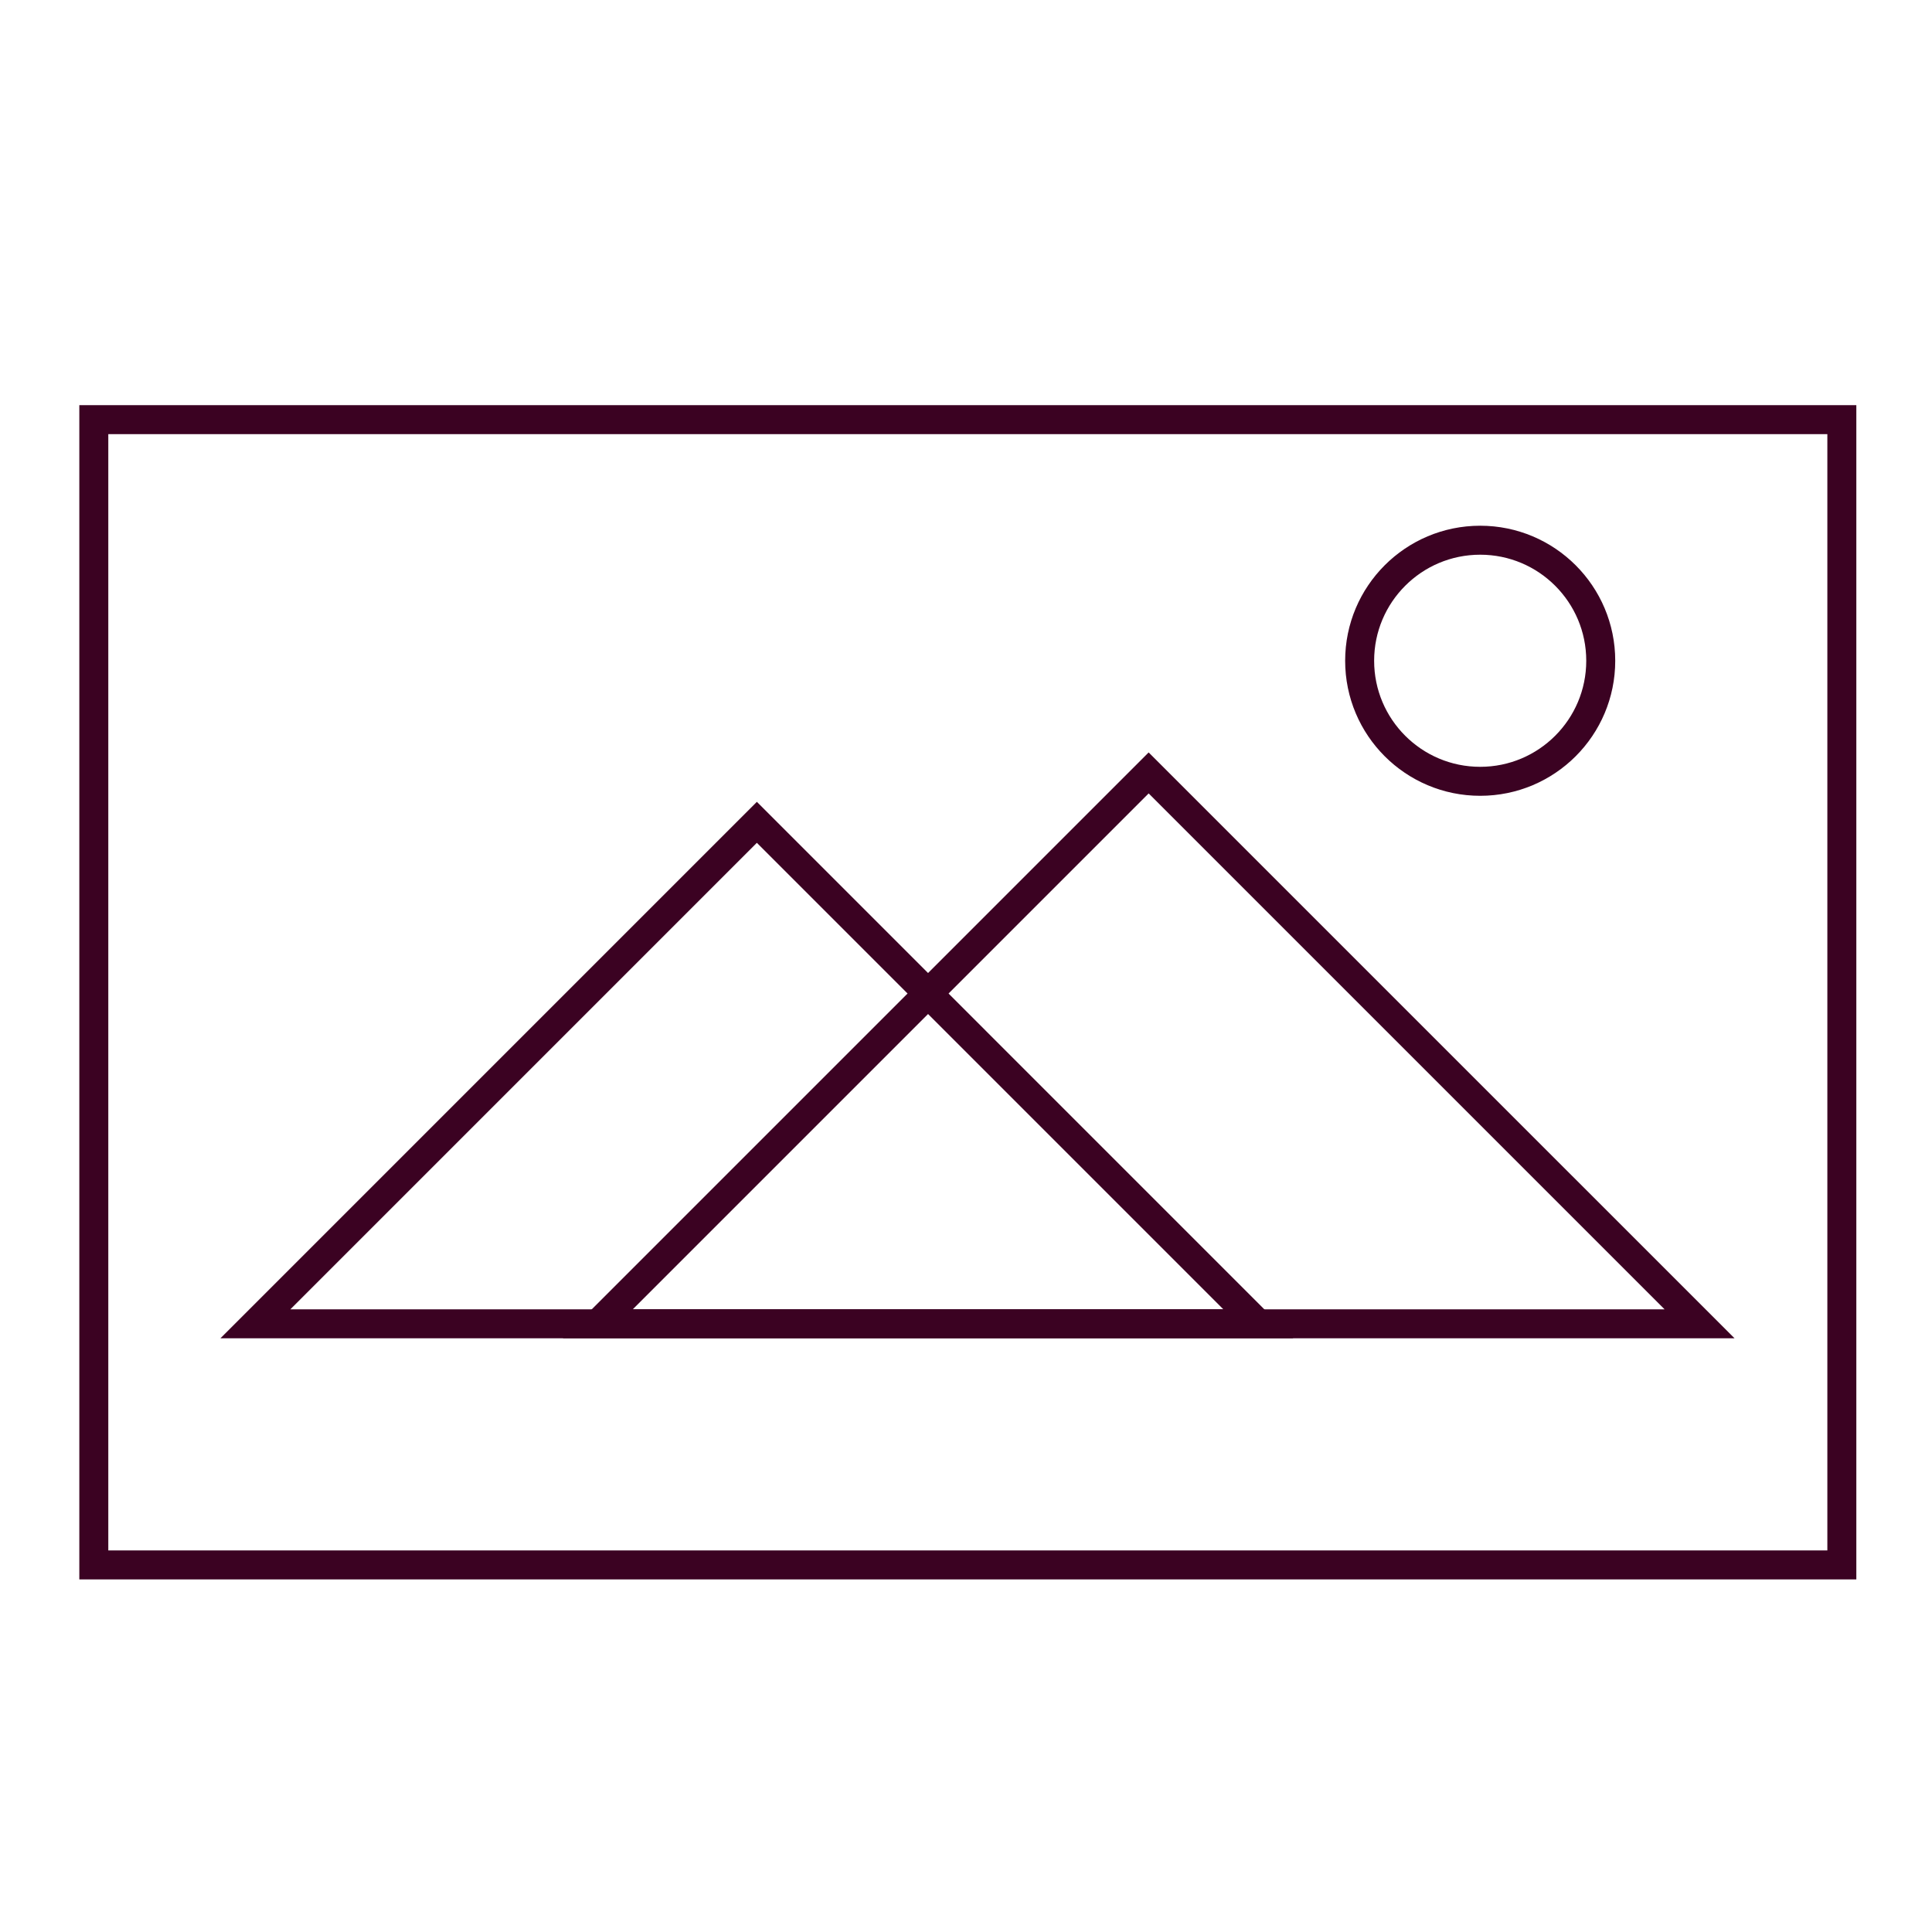 <?xml version="1.0" encoding="UTF-8"?>
<!-- Generator: Adobe Illustrator 15.0.0, SVG Export Plug-In . SVG Version: 6.00 Build 0)  -->
<svg xmlns="http://www.w3.org/2000/svg" xmlns:xlink="http://www.w3.org/1999/xlink" version="1.1" x="0px" y="0px" width="200px" height="200px" viewBox="0 0 200 200" xml:space="preserve">
<g id="Warstwa_2_1_" display="none">
	<rect x="-111.5" y="-71.5" display="inline" fill="#CE6161" stroke="#000000" stroke-miterlimit="10" width="519" height="398"></rect>
</g>
<g id="Warstwa_1">
	<g id="Warstwa_2" display="none">
		<rect x="-3" y="-3.333" display="inline" fill="#BC4D8F" width="206" height="205.333"></rect>
	</g>
	<g id="Warstwa_1_1_" display="none">
		<g display="inline">
			<g>
				<path fill="#F0E6DA" d="M91.974,72.65c0,0,11.508,1.856,24.529,1.856v6.557c-8.241,0-26.625,0-26.625,0L91.974,72.65z"></path>
				<path fill="#3B0222" d="M118.4,82.962H87.446l3.107-12.467l1.724,0.279c0.114,0.019,11.519,1.833,24.226,1.833h1.897V82.962z       M92.309,79.163h22.292v-2.77c-9.439-0.122-17.724-1.13-21.202-1.614L92.309,79.163z"></path>
			</g>
			<g>
				<rect x="64.758" y="59.676" fill="#F0E6DA" width="8.657" height="14.422"></rect>
				<path fill="#3B0222" d="M75.314,75.999H62.859V57.777h12.455V75.999z M66.658,72.199h4.856V61.577h-4.856V72.199z"></path>
			</g>
			<g>
				<g>
					<path fill="#F0E6DA" d="M86.485,47.462c0,11.269-7.804,20.396-17.425,20.396c-9.62,0-17.425-9.128-17.425-20.396       c0-0.623,0.018-1.231,0.07-1.84c0.804-10.396,8.258-18.553,17.355-18.553c9.411,0,17.093,8.734,17.408,19.67       C86.485,46.985,86.485,47.215,86.485,47.462z"></path>
					<path fill="#3B0222" d="M69.061,69.758c-10.655,0-19.325-10.001-19.325-22.296c0-0.679,0.02-1.341,0.077-2.005       c0.892-11.558,9.168-20.289,19.248-20.289c10.479,0,18.959,9.45,19.306,21.517c0.017,0.211,0.019,0.484,0.019,0.777       C88.386,59.756,79.716,69.758,69.061,69.758z M69.061,28.968c-7.942,0-14.733,7.38-15.461,16.801       c-0.05,0.571-0.064,1.126-0.064,1.693c0,10.198,6.964,18.496,15.525,18.496c8.56,0,15.526-8.298,15.526-18.496       c0-0.2,0.001-0.387-0.013-0.588C84.282,36.799,77.47,28.968,69.061,28.968z"></path>
				</g>
				<path fill="#3B0222" d="M69.061,62.834c-1.902,0-3.721-0.354-5.123-1l1.588-3.45c1.801,0.827,5.267,0.827,7.068,0l1.588,3.45      C72.781,62.48,70.962,62.834,69.061,62.834z"></path>
				<g>
					<path fill="#3B0222" d="M61.959,54.536c-1.337,0-2.427-1.131-2.427-2.521c0-1.389,1.09-2.521,2.427-2.521       s2.426,1.132,2.426,2.521C64.385,53.404,63.297,54.536,61.959,54.536z M61.959,50.737c-0.758,0-1.374,0.573-1.374,1.278       s0.616,1.278,1.374,1.278c0.757,0,1.374-0.573,1.374-1.278S62.717,50.737,61.959,50.737z"></path>
					<path fill="#3B0222" d="M76.161,54.536c-1.338,0-2.425-1.131-2.425-2.521c0-1.389,1.087-2.521,2.425-2.521       c1.338,0,2.427,1.132,2.427,2.521C78.588,53.404,77.499,54.536,76.161,54.536z M76.161,50.737       c-0.756,0-1.373,0.573-1.373,1.278s0.616,1.278,1.373,1.278c0.758,0,1.374-0.573,1.374-1.278S76.919,50.737,76.161,50.737z"></path>
				</g>
				<path fill="#3B0222" d="M86.47,48.638h-0.013c-5.826,0-10.342-4.085-12.437-6.403c-8.749,6.361-20.98,5.405-22.405,5.285      l-1.885-0.154l0.081-1.89c0.894-11.576,9.17-20.307,19.25-20.307c10.479,0,18.959,9.45,19.306,21.517l0.058,1.951L86.47,48.638z       M74.629,36.771l1.218,1.714c0.039,0.052,3.606,4.951,8.551,6.111c-1.14-8.922-7.555-15.628-15.337-15.628      c-7.39,0-13.783,6.39-15.223,14.866c4.027,0.096,13.111-0.341,19.209-5.679L74.629,36.771z"></path>
			</g>
			<g>
				<path fill="#3B0222" d="M92.326,122.57H45.92l-0.051-1.848c-0.266-9.584,2.047-23.913,3.208-30.419l-3.649,1.454L39.343,78.72      l0.752-0.924c7.996-9.814,20.788-10.98,21.328-11.025l0.769-0.064l6.93,5.697l6.79-5.581l0.585-0.052      c0.059-0.005,1.458-0.126,3.637-0.126c3.713,0,9.219,0.345,14.356,1.991l1.32,0.421l0.013,13.906h-7.972      c1.257,6.842,4.815,27.262,4.524,37.76L92.326,122.57z M49.647,118.771H88.59c-0.165-12.738-4.843-37.091-4.893-37.351      l-0.437-2.26h8.76l-0.006-7.298c-4.289-1.164-8.759-1.421-11.879-1.421c-1.214,0-2.17,0.041-2.733,0.072l-8.278,6.807      l-8.116-6.673c-2.562,0.377-11.25,2.102-17.198,8.655l3.544,7.596l6.762-2.696l-0.677,3.425      C53.399,87.829,49.725,106.577,49.647,118.771z"></path>
			</g>
			<g>
				<g>
					<path fill="#F0E6DA" d="M90.478,120.671h-42.71l-11.366,53.388h9.3l15.051-38.379c1.351-3.443,4.671-5.709,8.37-5.709l0,0       c3.698,0,7.02,2.266,8.369,5.709l15.052,38.379h9.3L90.478,120.671z"></path>
					<path fill="#3B0222" d="M104.189,175.958H91.248l-15.525-39.585c-1.072-2.734-3.664-4.503-6.6-4.503       c-2.937,0-5.528,1.769-6.601,4.503l-15.524,39.585H34.055l12.175-57.187h45.785L104.189,175.958z M93.84,172.158h5.656       L88.939,122.57H49.306l-10.557,49.588h5.657l14.578-37.174c1.649-4.199,5.627-6.914,10.139-6.914       c4.511,0,8.49,2.715,10.139,6.914L93.84,172.158z"></path>
				</g>
				<g>
					<g>
						<path fill="#F0E6DA" d="M36.402,174.059c0,0-2.361,1.392-4.262,3.99c-1.715,2.35-0.074,5.653,2.835,5.653h7.76        c1.935,0,3.524-1.55,3.536-3.485c0.01-1.693-0.108-3.857-0.568-6.158H36.402z"></path>
						<path fill="#3B0222" d="M42.735,185.602h-7.76c-2.054,0-3.906-1.136-4.834-2.963c-0.938-1.847-0.759-4.033,0.465-5.709        c2.108-2.886,4.723-4.443,4.833-4.509l0.446-0.263H47.26l0.305,1.527c0.416,2.078,0.62,4.276,0.606,6.543        C48.152,183.189,45.713,185.602,42.735,185.602z M36.97,175.958c-0.677,0.474-2.102,1.577-3.296,3.211        c-0.382,0.524-0.437,1.177-0.147,1.748c0.135,0.265,0.547,0.885,1.447,0.885h7.76c0.897,0,1.63-0.716,1.636-1.595        c0.008-1.458-0.083-2.879-0.274-4.249H36.97z"></path>
					</g>
					<g>
						<path fill="#F0E6DA" d="M101.844,174.059c0,0,2.362,1.392,4.264,3.99c1.713,2.35,0.074,5.653-2.836,5.653h-7.759        c-1.935,0-3.523-1.55-3.535-3.485c-0.01-1.693,0.108-3.857,0.568-6.158H101.844z"></path>
						<path fill="#3B0222" d="M103.271,185.602h-7.76c-2.979,0-5.418-2.41-5.435-5.373c-0.014-2.265,0.19-4.465,0.605-6.543        l0.306-1.525h11.375l0.445,0.263c0.109,0.063,2.727,1.623,4.832,4.509c1.225,1.678,1.402,3.862,0.469,5.711        C107.176,184.466,105.322,185.602,103.271,185.602z M94.149,175.958c-0.191,1.37-0.282,2.792-0.274,4.249        c0.005,0.879,0.738,1.595,1.636,1.595h7.76c0.898,0,1.311-0.616,1.446-0.885c0.289-0.571,0.234-1.224-0.147-1.748        c-1.189-1.634-2.614-2.735-3.295-3.211H94.149z"></path>
					</g>
				</g>
			</g>
			<g>
				<path fill="#3B0222" d="M30.123,95.248c-8.087,0-15.119-2.929-20.896-8.708l-0.949-0.948l5.258-11.044l1.903,2.16      c0.051,0.058,5.513,6.102,13.005,6.102c4.042,0,8.028-1.755,11.848-5.22l1.909-1.729l6.657,14.266l-1.541,0.863      C47.006,91.162,39.591,95.248,30.123,95.248z M12.875,84.773c4.851,4.43,10.646,6.674,17.248,6.674      c6.063,0,11.257-1.907,13.754-3.011l-2.986-6.4c-3.967,3.035-8.144,4.571-12.446,4.571c-6.284,0-11.232-3.278-13.838-5.471      L12.875,84.773z"></path>
			</g>
			<g>
				
					<rect x="150.245" y="118.236" transform="matrix(0.973 0.232 -0.232 0.973 39.417 -31.2)" fill="#3B0222" width="3.799" height="66.961"></rect>
				<g>
					
						<rect x="120.589" y="118.249" transform="matrix(0.973 0.232 -0.232 0.973 38.619 -24.314)" fill="#3B0222" width="3.798" height="66.96"></rect>
				</g>
				<g>
					<path fill="#3B0222" d="M172.443,134.332h-62.83l22.222-92.968h62.833L172.443,134.332z M114.43,130.533h55.018l20.406-85.37       h-55.021L114.43,130.533z"></path>
				</g>
				<g>
					<line fill="none" x1="180.288" y1="93.348" x2="196.061" y2="185.387"></line>
					
						<rect x="141.484" y="137.465" transform="matrix(0.169 0.986 -0.986 0.169 293.751 -69.643)" fill="#3B0222" width="93.375" height="3.799"></rect>
				</g>
			</g>
			<g>
				<g>
					<g>
						<path fill="#F0E6DA" d="M15.919,79.929c0,14.253-1.938,25.811-4.315,25.811c-2.378,0-4.316-11.558-4.316-25.811        c0-5.003,0.239-9.666,0.651-13.621h7.329C15.68,70.264,15.919,74.926,15.919,79.929z"></path>
						<path fill="#3B0222" d="M11.604,107.641c-5.61,0-6.216-19.38-6.216-27.709c0-4.885,0.229-9.662,0.661-13.817l0.177-1.703        H16.98l0.178,1.703c0.432,4.156,0.662,8.933,0.662,13.817C17.819,88.261,17.213,107.641,11.604,107.641z M9.666,68.208        c-0.314,3.608-0.479,7.623-0.479,11.721c0,12.305,1.347,20.001,2.417,22.91c1.068-2.909,2.416-10.604,2.416-22.91        c0-4.098-0.165-8.113-0.479-11.721H9.666z"></path>
					</g>
					<g>
						<path fill="#FFFFFF" d="M15.268,66.309h-7.33c0.491-4.816,1.261-8.569,2.15-10.574h3.028        C14.006,57.74,14.777,61.493,15.268,66.309z"></path>
						<path fill="#3B0222" d="M17.371,68.208H5.835l0.213-2.093c0.36-3.526,1.052-8.325,2.305-11.15l0.501-1.13h5.499l0.5,1.13        c1.254,2.825,1.946,7.625,2.305,11.151L17.371,68.208z M10.068,64.409h3.07c-0.36-2.807-0.824-5.157-1.339-6.775h-0.393        C10.893,59.252,10.428,61.602,10.068,64.409z"></path>
					</g>
				</g>
				<g>
					<path fill="#F0E6DA" d="M11.604,41.531c-8.518,7.657-1.464,14.203-1.464,14.203h2.927       C13.066,55.734,20.121,49.188,11.604,41.531z"></path>
					<path fill="#3B0222" d="M13.813,57.634H9.394l-0.546-0.507c-0.139-0.13-3.387-3.196-3.351-7.788       c0.026-3.258,1.653-6.359,4.836-9.222l1.271-1.141l1.27,1.141c3.183,2.863,4.811,5.964,4.836,9.222       c0.036,4.592-3.212,7.658-3.35,7.788L13.813,57.634z M10.982,53.835h1.241c0.639-0.794,1.715-2.445,1.686-4.503       c-0.024-1.707-0.798-3.423-2.306-5.119c-1.507,1.696-2.283,3.412-2.306,5.119C9.268,51.39,10.345,53.041,10.982,53.835z"></path>
				</g>
			</g>
			<g>
				<path fill="#F0E6DA" d="M11.736,86.573h-0.265c-2.958,0-5.378-2.419-5.378-5.378V80.93c0-2.957,2.42-5.378,5.378-5.378h0.265      c2.958,0,5.378,2.421,5.378,5.378v0.265C17.114,84.153,14.694,86.573,11.736,86.573z"></path>
				<path fill="#3B0222" d="M11.736,88.472h-0.265c-4.013,0-7.278-3.265-7.278-7.278v-0.265c0-4.013,3.265-7.278,7.278-7.278h0.265      c4.013,0,7.277,3.265,7.277,7.278v0.265C19.013,85.207,15.749,88.472,11.736,88.472z M11.471,77.451      c-1.918,0-3.479,1.561-3.479,3.479v0.265c0,1.918,1.56,3.479,3.479,3.479h0.265c1.918,0,3.479-1.56,3.479-3.479V80.93      c0-1.918-1.561-3.479-3.479-3.479H11.471z"></path>
			</g>
			<g>
				<g>
					<path fill="#F0E6DA" d="M112.197,85.775c-0.008,2.048,0.658,3.964,2.732,5.573c3.342,2.586,8.902,1.97,12.6,0.669       c5.576-1.964,9.697-7.606,10.949-13.025c1.526-6.636,1.588-13.921-1.633-19.921c-6.38-11.89-27.229-18.785-39.5-13.097       c-5.328,2.471-8.41,8.906-7.11,14.633c2.804,12.341,24.539,3.864,24.355,14.108C114.521,78.502,112.215,81.927,112.197,85.775z       "></path>
					<path fill="#3B0222" d="M121.145,95.04L121.145,95.04c-2.976,0-5.523-0.757-7.377-2.189c-2.313-1.796-3.48-4.178-3.47-7.085       c0.013-2.249,0.665-4.263,1.296-6.211c0.549-1.692,1.068-3.291,1.098-4.874c0.055-2.904-2.613-3.528-8.715-4.265       c-6.166-0.746-13.839-1.671-15.593-9.387c-1.498-6.591,2.088-13.96,8.162-16.778c3.152-1.462,6.847-2.202,10.978-2.202       c12.738,0,26.064,6.933,30.998,16.125c3.875,7.224,3.121,15.541,1.811,21.245c-1.266,5.473-5.516,12.045-12.168,14.39       C125.904,94.604,123.415,95.04,121.145,95.04z M107.523,45.848c-3.576,0-6.731,0.622-9.379,1.85       c-4.511,2.093-7.172,7.579-6.056,12.489c1.08,4.751,5.588,5.641,12.346,6.458c5.707,0.688,12.176,1.469,12.058,8.105       c-0.039,2.148-0.671,4.094-1.281,5.978c-0.567,1.748-1.104,3.4-1.108,5.055c-0.009,1.735,0.607,2.987,1.996,4.065       c1.486,1.152,3.568,1.393,5.049,1.393l0,0c1.826,0,3.922-0.369,5.756-1.015c4.513-1.59,8.512-6.384,9.729-11.66       c1.17-5.07,1.864-12.411-1.453-18.596C130.925,52.052,118.777,45.848,107.523,45.848z"></path>
				</g>
				<g>
					
						<ellipse transform="matrix(0.186 -0.983 0.983 0.186 25.878 145.821)" fill="#FFFFFF" cx="100.931" cy="57.296" rx="4.672" ry="4.412"></ellipse>
					<path fill="#3B0222" d="M100.844,63.853c-0.373,0-0.751-0.033-1.13-0.105c-3.421-0.646-5.653-4.069-4.981-7.628       c0.663-3.509,3.936-5.948,7.421-5.286c1.678,0.317,3.115,1.298,4.056,2.766c0.918,1.432,1.246,3.159,0.924,4.862       C106.544,61.585,103.898,63.853,100.844,63.853z M101.021,54.525c-1.229,0-2.305,0.966-2.557,2.298       c-0.284,1.503,0.593,2.933,1.953,3.191c1.38,0.249,2.703-0.773,2.982-2.258c0.142-0.748,0-1.497-0.391-2.107       c-0.371-0.579-0.924-0.963-1.563-1.083C101.307,54.54,101.162,54.525,101.021,54.525z"></path>
				</g>
				<g>
					
						<ellipse transform="matrix(0.186 -0.983 0.983 0.186 40.362 159.702)" fill="#FFFFFF" cx="116.562" cy="55.492" rx="4.671" ry="4.41"></ellipse>
					<path fill="#3B0222" d="M116.477,62.055c-0.375,0-0.754-0.036-1.136-0.108c-3.417-0.646-5.651-4.068-4.978-7.628       c0.662-3.508,3.941-5.948,7.424-5.284c1.674,0.317,3.115,1.299,4.055,2.766c0.916,1.433,1.244,3.16,0.922,4.862       C122.171,59.788,119.527,62.055,116.477,62.055z M116.65,52.727c-1.229,0-2.303,0.967-2.555,2.297       c-0.283,1.502,0.592,2.933,1.952,3.191c1.39,0.249,2.699-0.773,2.979-2.256c0.143-0.748,0.004-1.497-0.389-2.107       c-0.369-0.579-0.925-0.963-1.563-1.083C116.938,52.742,116.791,52.727,116.65,52.727z"></path>
				</g>
				<g>
					
						<ellipse transform="matrix(0.186 -0.983 0.983 0.186 41.415 181.075)" fill="#FFFFFF" cx="129.998" cy="65.541" rx="4.671" ry="4.411"></ellipse>
					<path fill="#3B0222" d="M129.915,72.093c-0.374,0-0.754-0.035-1.133-0.107c-3.421-0.646-5.653-4.069-4.978-7.628       c0.658-3.509,3.936-5.949,7.42-5.284c1.678,0.317,3.115,1.298,4.055,2.766c0.92,1.432,1.248,3.159,0.925,4.862       C135.611,69.826,132.969,72.093,129.915,72.093z M130.092,62.766c-1.23,0-2.303,0.966-2.555,2.296       c-0.286,1.503,0.589,2.933,1.951,3.191c1.389,0.252,2.701-0.773,2.982-2.256c0.143-0.748,0.002-1.497-0.391-2.107       c-0.371-0.579-0.926-0.963-1.563-1.083C130.376,62.78,130.232,62.766,130.092,62.766z"></path>
				</g>
				<g>
					
						<ellipse transform="matrix(0.186 -0.983 0.983 0.186 24.049 190.703)" fill="#FFFFFF" cx="127.111" cy="80.839" rx="4.672" ry="4.409"></ellipse>
					<path fill="#3B0222" d="M127.021,87.391c-0.375,0-0.754-0.036-1.133-0.108c-3.416-0.646-5.65-4.068-4.979-7.628       c0.661-3.508,3.94-5.95,7.421-5.285c1.677,0.317,3.115,1.298,4.059,2.766c0.918,1.432,1.243,3.159,0.922,4.862       C132.721,85.122,130.075,87.391,127.021,87.391z M127.197,78.061c-1.229,0-2.303,0.967-2.555,2.299       c-0.283,1.502,0.594,2.933,1.949,3.191c1.391,0.25,2.702-0.773,2.984-2.258c0.141-0.748,0.003-1.497-0.391-2.107       c-0.369-0.579-0.924-0.963-1.563-1.083C127.48,78.076,127.341,78.061,127.197,78.061z"></path>
				</g>
			</g>
			<g>
				<path fill="#3B0222" d="M56.114,42.251c-6.514,0-10.912-2.097-12.067-5.753c-1.859-5.884,5.631-13.13,17.424-16.857      c4.081-1.292,8.19-1.972,11.88-1.972c6.512,0,10.911,2.096,12.067,5.753c0.957,3.027-0.524,6.491-4.171,9.752      c-3.254,2.909-7.961,5.434-13.254,7.105C63.912,41.57,59.804,42.251,56.114,42.251z M73.351,21.468      c-3.307,0-7.02,0.619-10.736,1.793c-9.765,3.087-15.944,8.929-14.946,12.09c0.595,1.885,3.91,3.1,8.444,3.1      c3.307,0,7.019-0.619,10.735-1.793c4.79-1.516,9.004-3.758,11.864-6.315c2.396-2.143,3.548-4.302,3.082-5.775      C81.2,22.683,77.885,21.468,73.351,21.468z"></path>
			</g>
			
				<rect x="54.93" y="20.522" transform="matrix(0.55 0.835 -0.835 0.55 46.261 -41.072)" fill="#3B0222" width="12.68" height="3.8"></rect>
			<path fill="#FFFFFF" stroke="#3B0222" stroke-width="2" stroke-miterlimit="10" d="M93.922,81.063"></path>
			<g>
				<polyline fill="none" points="147.887,94.607 159.925,66.309 171.135,65.53 180.288,43.948     "></polyline>
				<polygon fill="#3B0222" points="149.635,95.351 146.139,93.864 158.633,64.495 169.842,63.715 178.539,43.207 182.038,44.691       172.428,67.344 161.216,68.124     "></polygon>
			</g>
		</g>
	</g>
	<g id="Warstwa_3">
		<g>
			
				<rect x="9.711" y="43.442" fill="none" stroke="#3B0222" stroke-width="3" stroke-miterlimit="10" width="180.956" height="118.558"></rect>
			<polygon fill="none" stroke="#3B0222" stroke-width="3" stroke-miterlimit="10" points="118.908,80.013 175.938,137.04      61.881,137.04    "></polygon>
			<polygon fill="none" stroke="#3B0222" stroke-width="3" stroke-miterlimit="10" points="78.35,85.127 130.262,137.04      26.438,137.04    "></polygon>
			<circle fill="none" stroke="#3B0222" stroke-width="3" stroke-miterlimit="10" cx="153.229" cy="68.402" r="12.479"></circle>
		</g>
	</g>
</g>
</svg>
